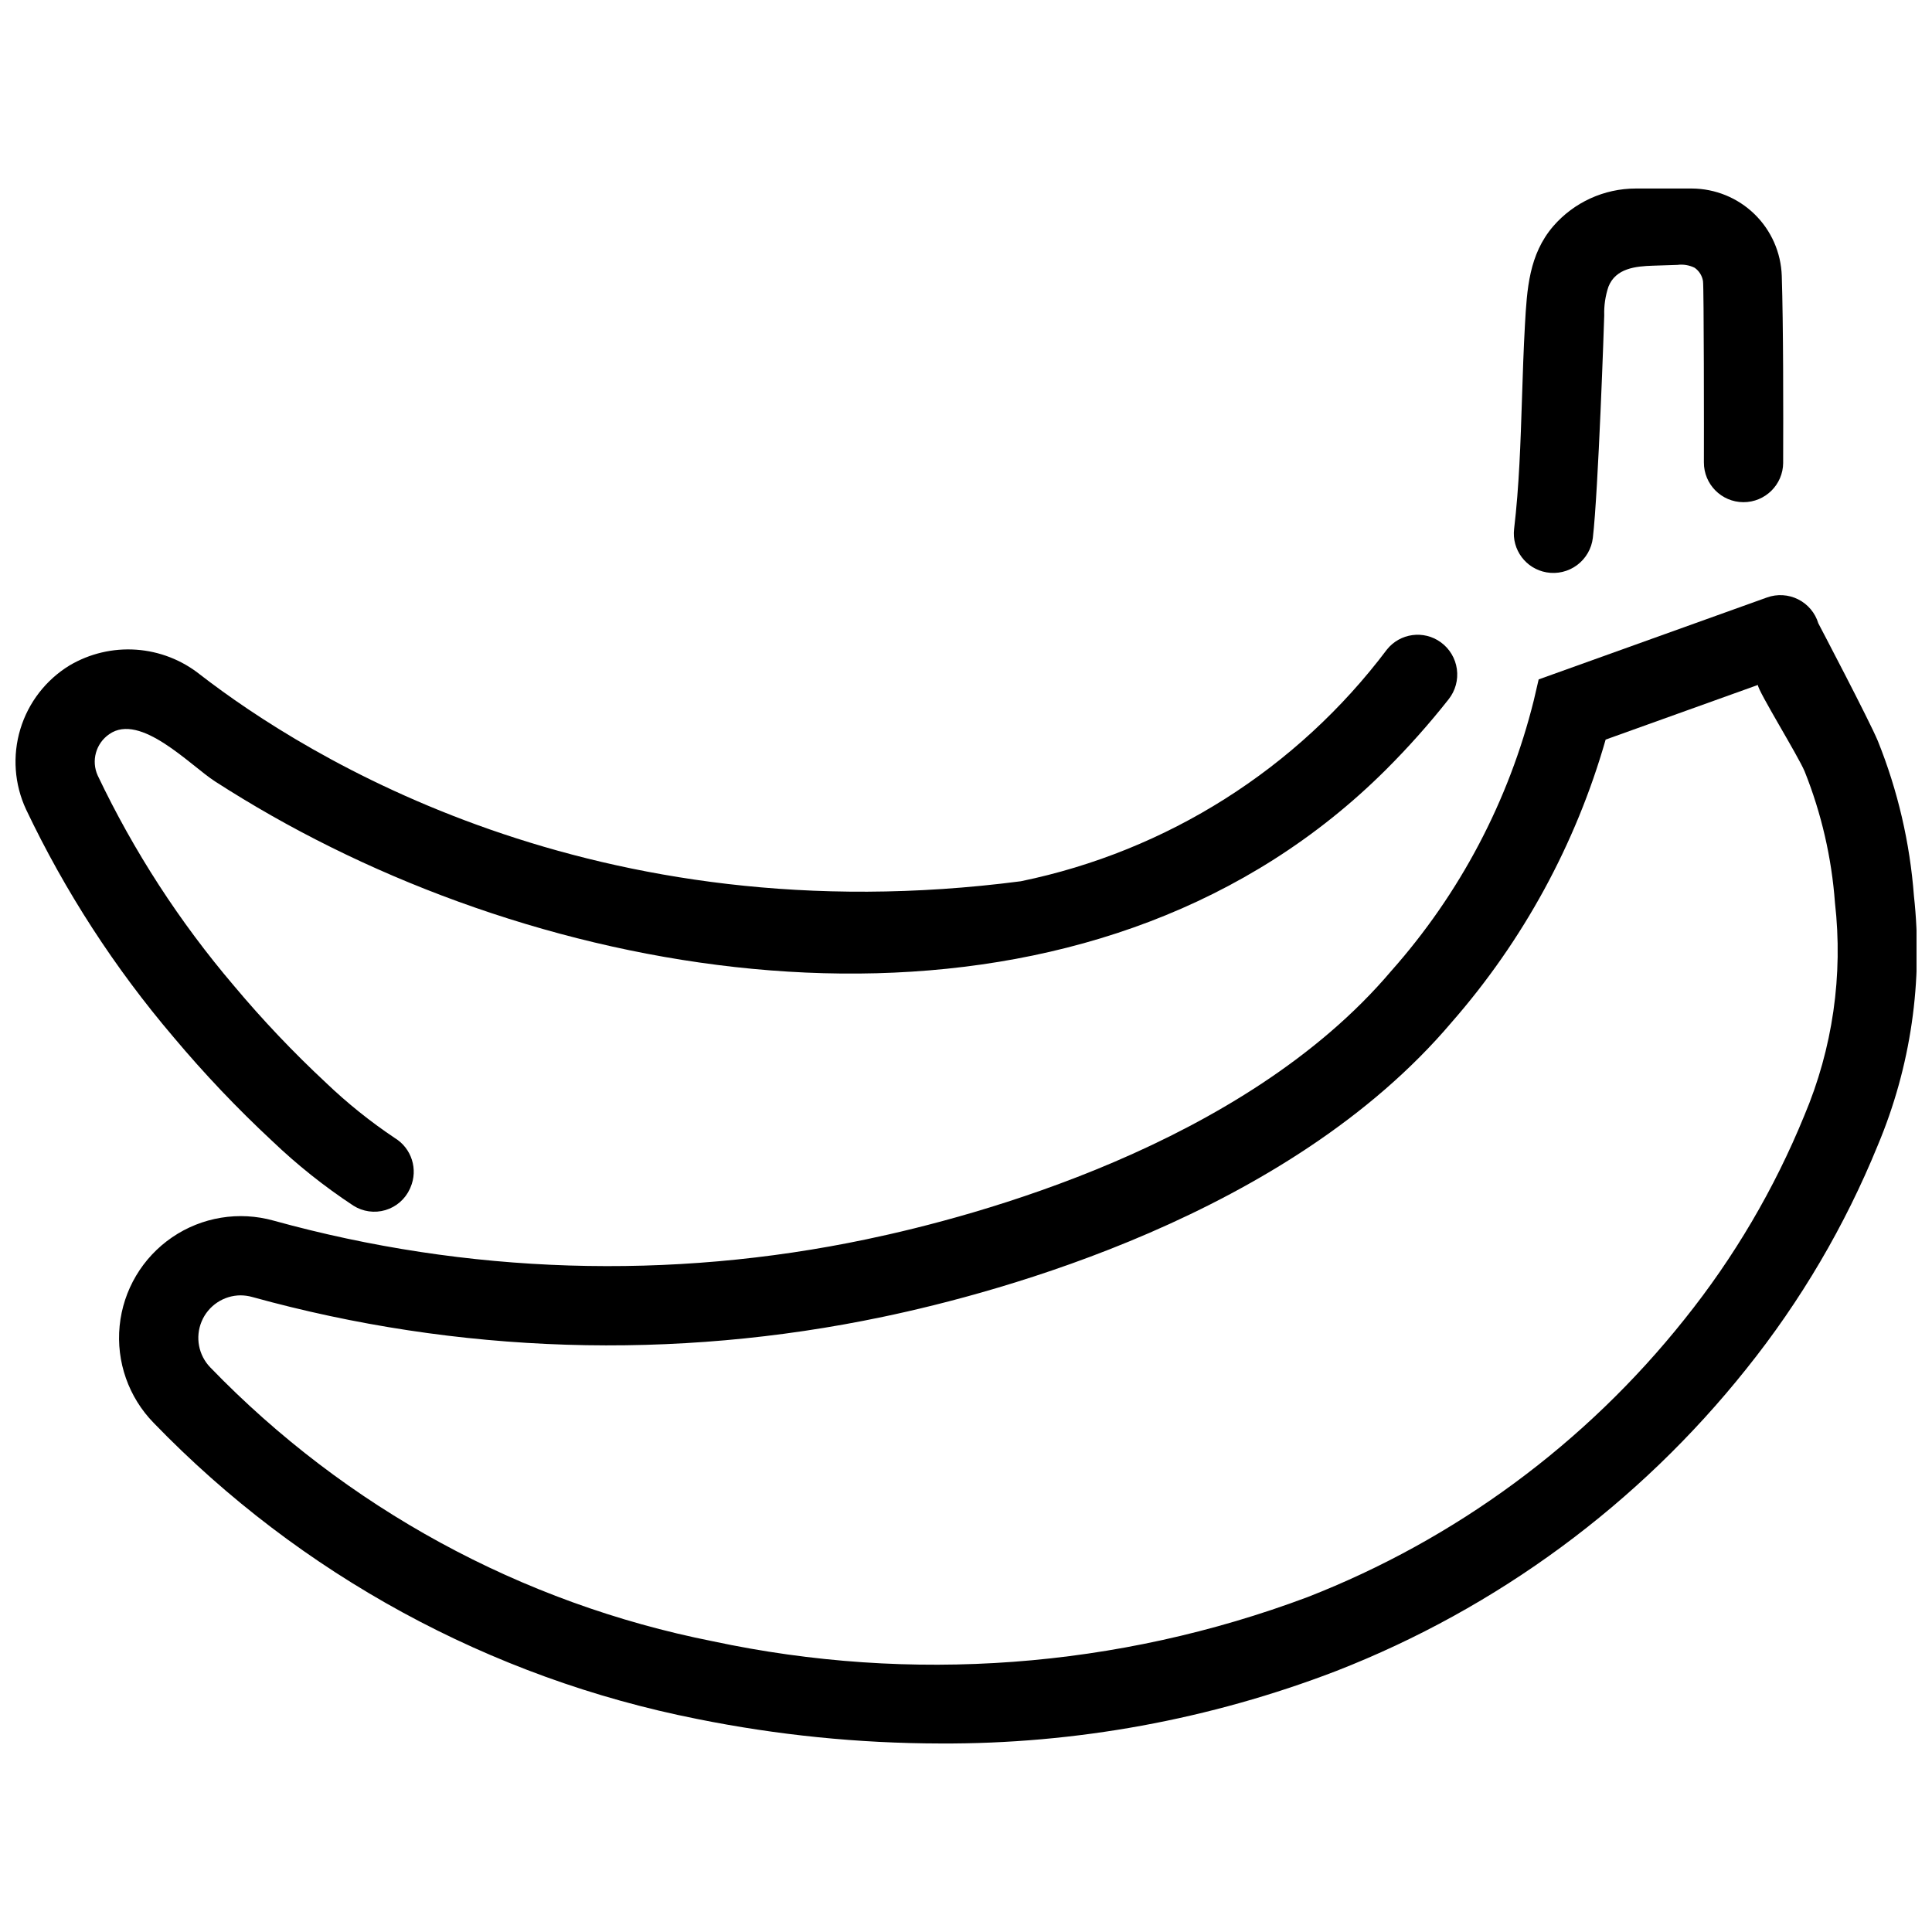 <?xml version="1.0" encoding="UTF-8"?>
<!-- Uploaded to: ICON Repo, www.svgrepo.com, Generator: ICON Repo Mixer Tools -->
<svg width="800px" height="800px" version="1.1" viewBox="144 144 512 512" xmlns="http://www.w3.org/2000/svg">
 <defs>
  <clipPath id="b">
   <path d="m175 301h476.9v306h-476.9z"/>
  </clipPath>
  <clipPath id="a">
   <path d="m148.09 312h382.91v154h-382.91z"/>
  </clipPath>
 </defs>
 <path d="m553.84 295.68c-5.465-0.949-9.234-6.004-8.586-11.512 1.34-11.32 1.707-22.785 2.094-34.766 0.207-6.438 0.414-12.879 0.777-19.312 0.535-9.457 1.055-18.652 7.512-26.156 5.496-6.332 13.465-9.969 21.852-9.973h14.902c6.191 0.035 12.125 2.465 16.562 6.777 4.438 4.316 7.027 10.184 7.234 16.367 0.414 12.801 0.418 35.715 0.367 49.535l0.004 0.004c-0.035 5.793-4.762 10.465-10.555 10.438-5.797-0.027-10.477-4.746-10.453-10.539 0.027-6.805 0.012-46.801-0.238-48.043v-0.004c-0.23-1.43-1.027-2.703-2.215-3.535-1.414-0.699-3.004-0.965-4.57-0.762l-6.484 0.211c-4.59 0.148-9.852 0.676-11.785 5.555-0.824 2.453-1.203 5.031-1.121 7.613-0.027 1.504-1.574 46.652-3.016 58.945-0.336 2.879-1.848 5.488-4.168 7.223-2.324 1.734-5.258 2.434-8.113 1.934z"/>
 <g clip-path="url(#b)">
  <path d="m393.18 606.04c-21.645-0.035-43.23-2.211-64.445-6.5-54.863-10.859-105.1-38.223-143.98-78.426-6.676-6.82-9.988-16.242-9.051-25.734 0.938-9.496 6.027-18.09 13.902-23.473 7.879-5.383 17.734-7 26.922-4.422 51.227 14.18 105.11 15.871 157.12 4.934 28.781-6.008 99.945-24.953 139.01-71.066 18.215-20.504 31.188-45.117 37.809-71.734l1.297-5.57 60.508-21.715c2.711-0.973 5.703-0.789 8.273 0.504 2.574 1.297 4.5 3.59 5.332 6.348 0 0 13.508 25.703 15.785 31.207 5.269 13.102 8.488 26.941 9.551 41.023 2.484 22.508-0.82 45.273-9.598 66.145-8.688 21.293-20.402 41.219-34.785 59.164-28.527 35.809-66.016 63.441-108.67 80.09-33.496 12.879-69.102 19.398-104.99 19.227zm-185.43-118.76c-4.512 0.031-8.57 2.75-10.312 6.906-1.746 4.16-0.844 8.961 2.297 12.199 35.941 37.188 82.391 62.504 133.12 72.559 52.598 11.25 107.32 7.191 157.68-11.703 39.195-15.301 73.645-40.695 99.859-73.605 13.125-16.363 23.816-34.539 31.75-53.957 7.535-17.805 10.336-37.258 8.137-56.465-0.879-11.934-3.586-23.664-8.027-34.773-1.711-4.125-12.402-21.367-12.402-22.918l-40.34 14.477c-7.922 27.68-21.863 53.266-40.824 74.93-43.277 51.09-119.84 71.605-150.75 78.055-55.32 11.621-112.62 9.812-167.09-5.269-1.008-0.285-2.055-0.43-3.102-0.434z"/>
 </g>
 <g clip-path="url(#a)">
  <path d="m252.63 459.03c-1.238 2.734-3.602 4.801-6.477 5.656-2.875 0.859-5.984 0.426-8.516-1.184-7.668-5.051-14.863-10.781-21.504-17.125-9.273-8.629-18.004-17.824-26.145-27.527-15.602-18.32-28.742-38.605-39.078-60.336-3.106-6.664-3.648-14.242-1.523-21.281 2.125-7.039 6.769-13.051 13.043-16.887 5.328-3.148 11.484-4.602 17.66-4.172 6.172 0.43 12.07 2.727 16.91 6.582 28.125 21.766 104.42 69.52 217.57 54.781l-0.004-0.004c38.723-7.981 73.203-29.809 96.98-61.395 3.473-4.348 9.746-5.203 14.258-1.945 2.34 1.688 3.887 4.262 4.281 7.121 0.395 2.859-0.398 5.754-2.195 8.016-5.164 6.539-10.711 12.77-16.609 18.656-73.754 73.473-192.96 63.523-279.65 20.488h0.004c-10.539-5.219-20.77-11.027-30.652-17.395-6.555-4.234-19.781-18.312-28.023-12.52-3.551 2.43-4.84 7.059-3.062 10.973 9.555 20.074 21.695 38.805 36.113 55.723 7.582 9.051 15.715 17.621 24.355 25.668 5.656 5.414 11.77 10.324 18.277 14.676 4.449 2.719 6.215 8.301 4.137 13.086z"/>
 </g>
</svg>